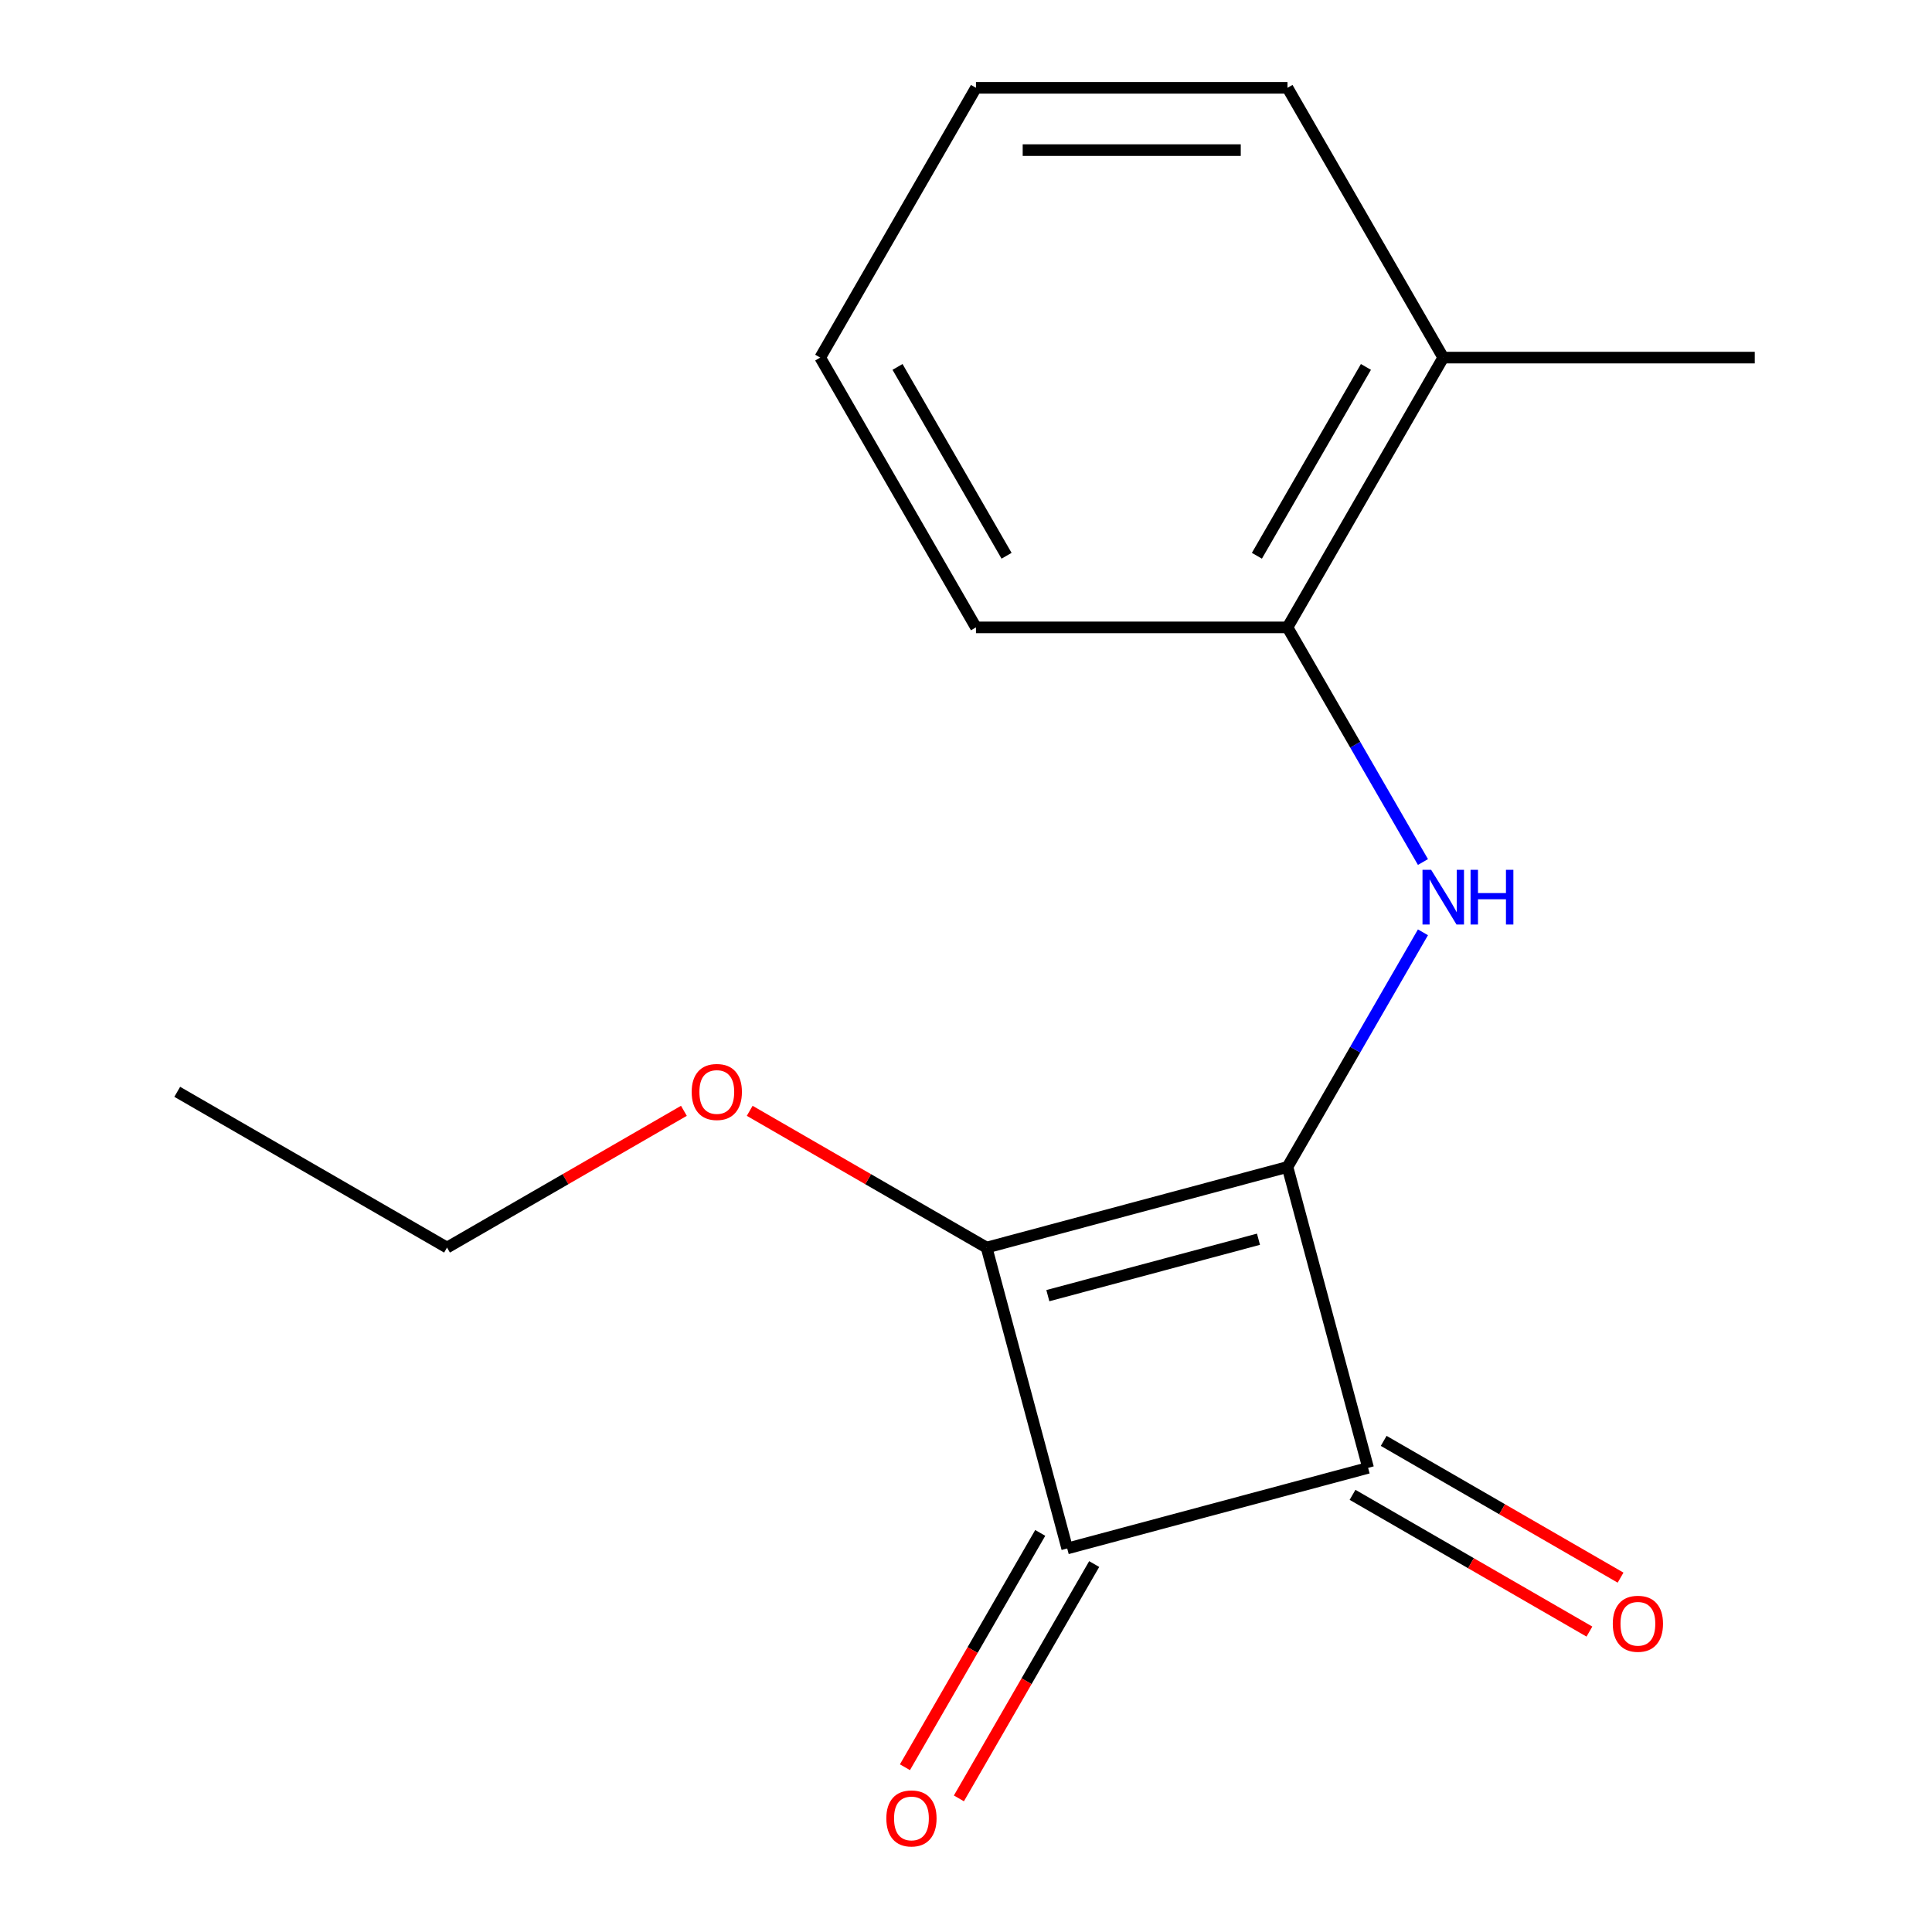 <?xml version='1.0' encoding='iso-8859-1'?>
<svg version='1.1' baseProfile='full'
              xmlns='http://www.w3.org/2000/svg'
                      xmlns:rdkit='http://www.rdkit.org/xml'
                      xmlns:xlink='http://www.w3.org/1999/xlink'
                  xml:space='preserve'
width='1000px' height='1000px' viewBox='0 0 1000 1000'>
<!-- END OF HEADER -->
<rect style='opacity:1.0;fill:#FFFFFF;stroke:none' width='1000' height='1000' x='0' y='0'> </rect>
<path class='bond-0' d='M 666.401,604.011 L 510.654,645.744' style='fill:none;fill-rule:evenodd;stroke:#000000;stroke-width:6px;stroke-linecap:butt;stroke-linejoin:miter;stroke-opacity:1' />
<path class='bond-0' d='M 651.386,641.421 L 542.363,670.633' style='fill:none;fill-rule:evenodd;stroke:#000000;stroke-width:6px;stroke-linecap:butt;stroke-linejoin:miter;stroke-opacity:1' />
<path class='bond-1' d='M 666.401,604.011 L 708.134,759.759' style='fill:none;fill-rule:evenodd;stroke:#000000;stroke-width:6px;stroke-linecap:butt;stroke-linejoin:miter;stroke-opacity:1' />
<path class='bond-3' d='M 666.401,604.011 L 701.46,543.287' style='fill:none;fill-rule:evenodd;stroke:#000000;stroke-width:6px;stroke-linecap:butt;stroke-linejoin:miter;stroke-opacity:1' />
<path class='bond-3' d='M 701.46,543.287 L 736.519,482.563' style='fill:none;fill-rule:evenodd;stroke:#0000FF;stroke-width:6px;stroke-linecap:butt;stroke-linejoin:miter;stroke-opacity:1' />
<path class='bond-7' d='M 510.654,645.744 L 449.35,610.35' style='fill:none;fill-rule:evenodd;stroke:#000000;stroke-width:6px;stroke-linecap:butt;stroke-linejoin:miter;stroke-opacity:1' />
<path class='bond-7' d='M 449.35,610.35 L 388.046,574.956' style='fill:none;fill-rule:evenodd;stroke:#FF0000;stroke-width:6px;stroke-linecap:butt;stroke-linejoin:miter;stroke-opacity:1' />
<path class='bond-16' d='M 510.654,645.744 L 552.386,801.491' style='fill:none;fill-rule:evenodd;stroke:#000000;stroke-width:6px;stroke-linecap:butt;stroke-linejoin:miter;stroke-opacity:1' />
<path class='bond-2' d='M 708.134,759.759 L 552.386,801.491' style='fill:none;fill-rule:evenodd;stroke:#000000;stroke-width:6px;stroke-linecap:butt;stroke-linejoin:miter;stroke-opacity:1' />
<path class='bond-5' d='M 700.072,773.723 L 761.376,809.116' style='fill:none;fill-rule:evenodd;stroke:#000000;stroke-width:6px;stroke-linecap:butt;stroke-linejoin:miter;stroke-opacity:1' />
<path class='bond-5' d='M 761.376,809.116 L 822.68,844.51' style='fill:none;fill-rule:evenodd;stroke:#FF0000;stroke-width:6px;stroke-linecap:butt;stroke-linejoin:miter;stroke-opacity:1' />
<path class='bond-5' d='M 716.196,745.795 L 777.5,781.189' style='fill:none;fill-rule:evenodd;stroke:#000000;stroke-width:6px;stroke-linecap:butt;stroke-linejoin:miter;stroke-opacity:1' />
<path class='bond-5' d='M 777.5,781.189 L 838.804,816.583' style='fill:none;fill-rule:evenodd;stroke:#FF0000;stroke-width:6px;stroke-linecap:butt;stroke-linejoin:miter;stroke-opacity:1' />
<path class='bond-6' d='M 538.422,793.429 L 503.41,854.073' style='fill:none;fill-rule:evenodd;stroke:#000000;stroke-width:6px;stroke-linecap:butt;stroke-linejoin:miter;stroke-opacity:1' />
<path class='bond-6' d='M 503.41,854.073 L 468.397,914.717' style='fill:none;fill-rule:evenodd;stroke:#FF0000;stroke-width:6px;stroke-linecap:butt;stroke-linejoin:miter;stroke-opacity:1' />
<path class='bond-6' d='M 566.35,809.553 L 531.337,870.197' style='fill:none;fill-rule:evenodd;stroke:#000000;stroke-width:6px;stroke-linecap:butt;stroke-linejoin:miter;stroke-opacity:1' />
<path class='bond-6' d='M 531.337,870.197 L 496.325,930.841' style='fill:none;fill-rule:evenodd;stroke:#FF0000;stroke-width:6px;stroke-linecap:butt;stroke-linejoin:miter;stroke-opacity:1' />
<path class='bond-4' d='M 736.519,446.181 L 701.46,385.457' style='fill:none;fill-rule:evenodd;stroke:#0000FF;stroke-width:6px;stroke-linecap:butt;stroke-linejoin:miter;stroke-opacity:1' />
<path class='bond-4' d='M 701.46,385.457 L 666.401,324.733' style='fill:none;fill-rule:evenodd;stroke:#000000;stroke-width:6px;stroke-linecap:butt;stroke-linejoin:miter;stroke-opacity:1' />
<path class='bond-8' d='M 666.401,324.733 L 747.022,185.094' style='fill:none;fill-rule:evenodd;stroke:#000000;stroke-width:6px;stroke-linecap:butt;stroke-linejoin:miter;stroke-opacity:1' />
<path class='bond-8' d='M 650.567,287.663 L 707.001,189.915' style='fill:none;fill-rule:evenodd;stroke:#000000;stroke-width:6px;stroke-linecap:butt;stroke-linejoin:miter;stroke-opacity:1' />
<path class='bond-9' d='M 666.401,324.733 L 505.16,324.733' style='fill:none;fill-rule:evenodd;stroke:#000000;stroke-width:6px;stroke-linecap:butt;stroke-linejoin:miter;stroke-opacity:1' />
<path class='bond-12' d='M 353.984,574.956 L 292.68,610.35' style='fill:none;fill-rule:evenodd;stroke:#FF0000;stroke-width:6px;stroke-linecap:butt;stroke-linejoin:miter;stroke-opacity:1' />
<path class='bond-12' d='M 292.68,610.35 L 231.376,645.744' style='fill:none;fill-rule:evenodd;stroke:#000000;stroke-width:6px;stroke-linecap:butt;stroke-linejoin:miter;stroke-opacity:1' />
<path class='bond-10' d='M 747.022,185.094 L 908.264,185.094' style='fill:none;fill-rule:evenodd;stroke:#000000;stroke-width:6px;stroke-linecap:butt;stroke-linejoin:miter;stroke-opacity:1' />
<path class='bond-11' d='M 747.022,185.094 L 666.401,45.455' style='fill:none;fill-rule:evenodd;stroke:#000000;stroke-width:6px;stroke-linecap:butt;stroke-linejoin:miter;stroke-opacity:1' />
<path class='bond-14' d='M 505.16,324.733 L 424.539,185.094' style='fill:none;fill-rule:evenodd;stroke:#000000;stroke-width:6px;stroke-linecap:butt;stroke-linejoin:miter;stroke-opacity:1' />
<path class='bond-14' d='M 520.995,287.663 L 464.56,189.915' style='fill:none;fill-rule:evenodd;stroke:#000000;stroke-width:6px;stroke-linecap:butt;stroke-linejoin:miter;stroke-opacity:1' />
<path class='bond-17' d='M 666.401,45.455 L 505.16,45.455' style='fill:none;fill-rule:evenodd;stroke:#000000;stroke-width:6px;stroke-linecap:butt;stroke-linejoin:miter;stroke-opacity:1' />
<path class='bond-17' d='M 642.215,77.703 L 529.346,77.703' style='fill:none;fill-rule:evenodd;stroke:#000000;stroke-width:6px;stroke-linecap:butt;stroke-linejoin:miter;stroke-opacity:1' />
<path class='bond-13' d='M 231.376,645.744 L 91.737,565.123' style='fill:none;fill-rule:evenodd;stroke:#000000;stroke-width:6px;stroke-linecap:butt;stroke-linejoin:miter;stroke-opacity:1' />
<path class='bond-15' d='M 424.539,185.094 L 505.16,45.455' style='fill:none;fill-rule:evenodd;stroke:#000000;stroke-width:6px;stroke-linecap:butt;stroke-linejoin:miter;stroke-opacity:1' />
<path  class='atom-4' d='M 740.762 450.212
L 750.042 465.212
Q 750.962 466.692, 752.442 469.372
Q 753.922 472.052, 754.002 472.212
L 754.002 450.212
L 757.762 450.212
L 757.762 478.532
L 753.882 478.532
L 743.922 462.132
Q 742.762 460.212, 741.522 458.012
Q 740.322 455.812, 739.962 455.132
L 739.962 478.532
L 736.282 478.532
L 736.282 450.212
L 740.762 450.212
' fill='#0000FF'/>
<path  class='atom-4' d='M 761.162 450.212
L 765.002 450.212
L 765.002 462.252
L 779.482 462.252
L 779.482 450.212
L 783.322 450.212
L 783.322 478.532
L 779.482 478.532
L 779.482 465.452
L 765.002 465.452
L 765.002 478.532
L 761.162 478.532
L 761.162 450.212
' fill='#0000FF'/>
<path  class='atom-6' d='M 834.773 840.459
Q 834.773 833.659, 838.133 829.859
Q 841.493 826.059, 847.773 826.059
Q 854.053 826.059, 857.413 829.859
Q 860.773 833.659, 860.773 840.459
Q 860.773 847.339, 857.373 851.259
Q 853.973 855.139, 847.773 855.139
Q 841.533 855.139, 838.133 851.259
Q 834.773 847.379, 834.773 840.459
M 847.773 851.939
Q 852.093 851.939, 854.413 849.059
Q 856.773 846.139, 856.773 840.459
Q 856.773 834.899, 854.413 832.099
Q 852.093 829.259, 847.773 829.259
Q 843.453 829.259, 841.093 832.059
Q 838.773 834.859, 838.773 840.459
Q 838.773 846.179, 841.093 849.059
Q 843.453 851.939, 847.773 851.939
' fill='#FF0000'/>
<path  class='atom-7' d='M 458.766 941.21
Q 458.766 934.41, 462.126 930.61
Q 465.486 926.81, 471.766 926.81
Q 478.046 926.81, 481.406 930.61
Q 484.766 934.41, 484.766 941.21
Q 484.766 948.09, 481.366 952.01
Q 477.966 955.89, 471.766 955.89
Q 465.526 955.89, 462.126 952.01
Q 458.766 948.13, 458.766 941.21
M 471.766 952.69
Q 476.086 952.69, 478.406 949.81
Q 480.766 946.89, 480.766 941.21
Q 480.766 935.65, 478.406 932.85
Q 476.086 930.01, 471.766 930.01
Q 467.446 930.01, 465.086 932.81
Q 462.766 935.61, 462.766 941.21
Q 462.766 946.93, 465.086 949.81
Q 467.446 952.69, 471.766 952.69
' fill='#FF0000'/>
<path  class='atom-8' d='M 358.015 565.203
Q 358.015 558.403, 361.375 554.603
Q 364.735 550.803, 371.015 550.803
Q 377.295 550.803, 380.655 554.603
Q 384.015 558.403, 384.015 565.203
Q 384.015 572.083, 380.615 576.003
Q 377.215 579.883, 371.015 579.883
Q 364.775 579.883, 361.375 576.003
Q 358.015 572.123, 358.015 565.203
M 371.015 576.683
Q 375.335 576.683, 377.655 573.803
Q 380.015 570.883, 380.015 565.203
Q 380.015 559.643, 377.655 556.843
Q 375.335 554.003, 371.015 554.003
Q 366.695 554.003, 364.335 556.803
Q 362.015 559.603, 362.015 565.203
Q 362.015 570.923, 364.335 573.803
Q 366.695 576.683, 371.015 576.683
' fill='#FF0000'/>
</svg>
